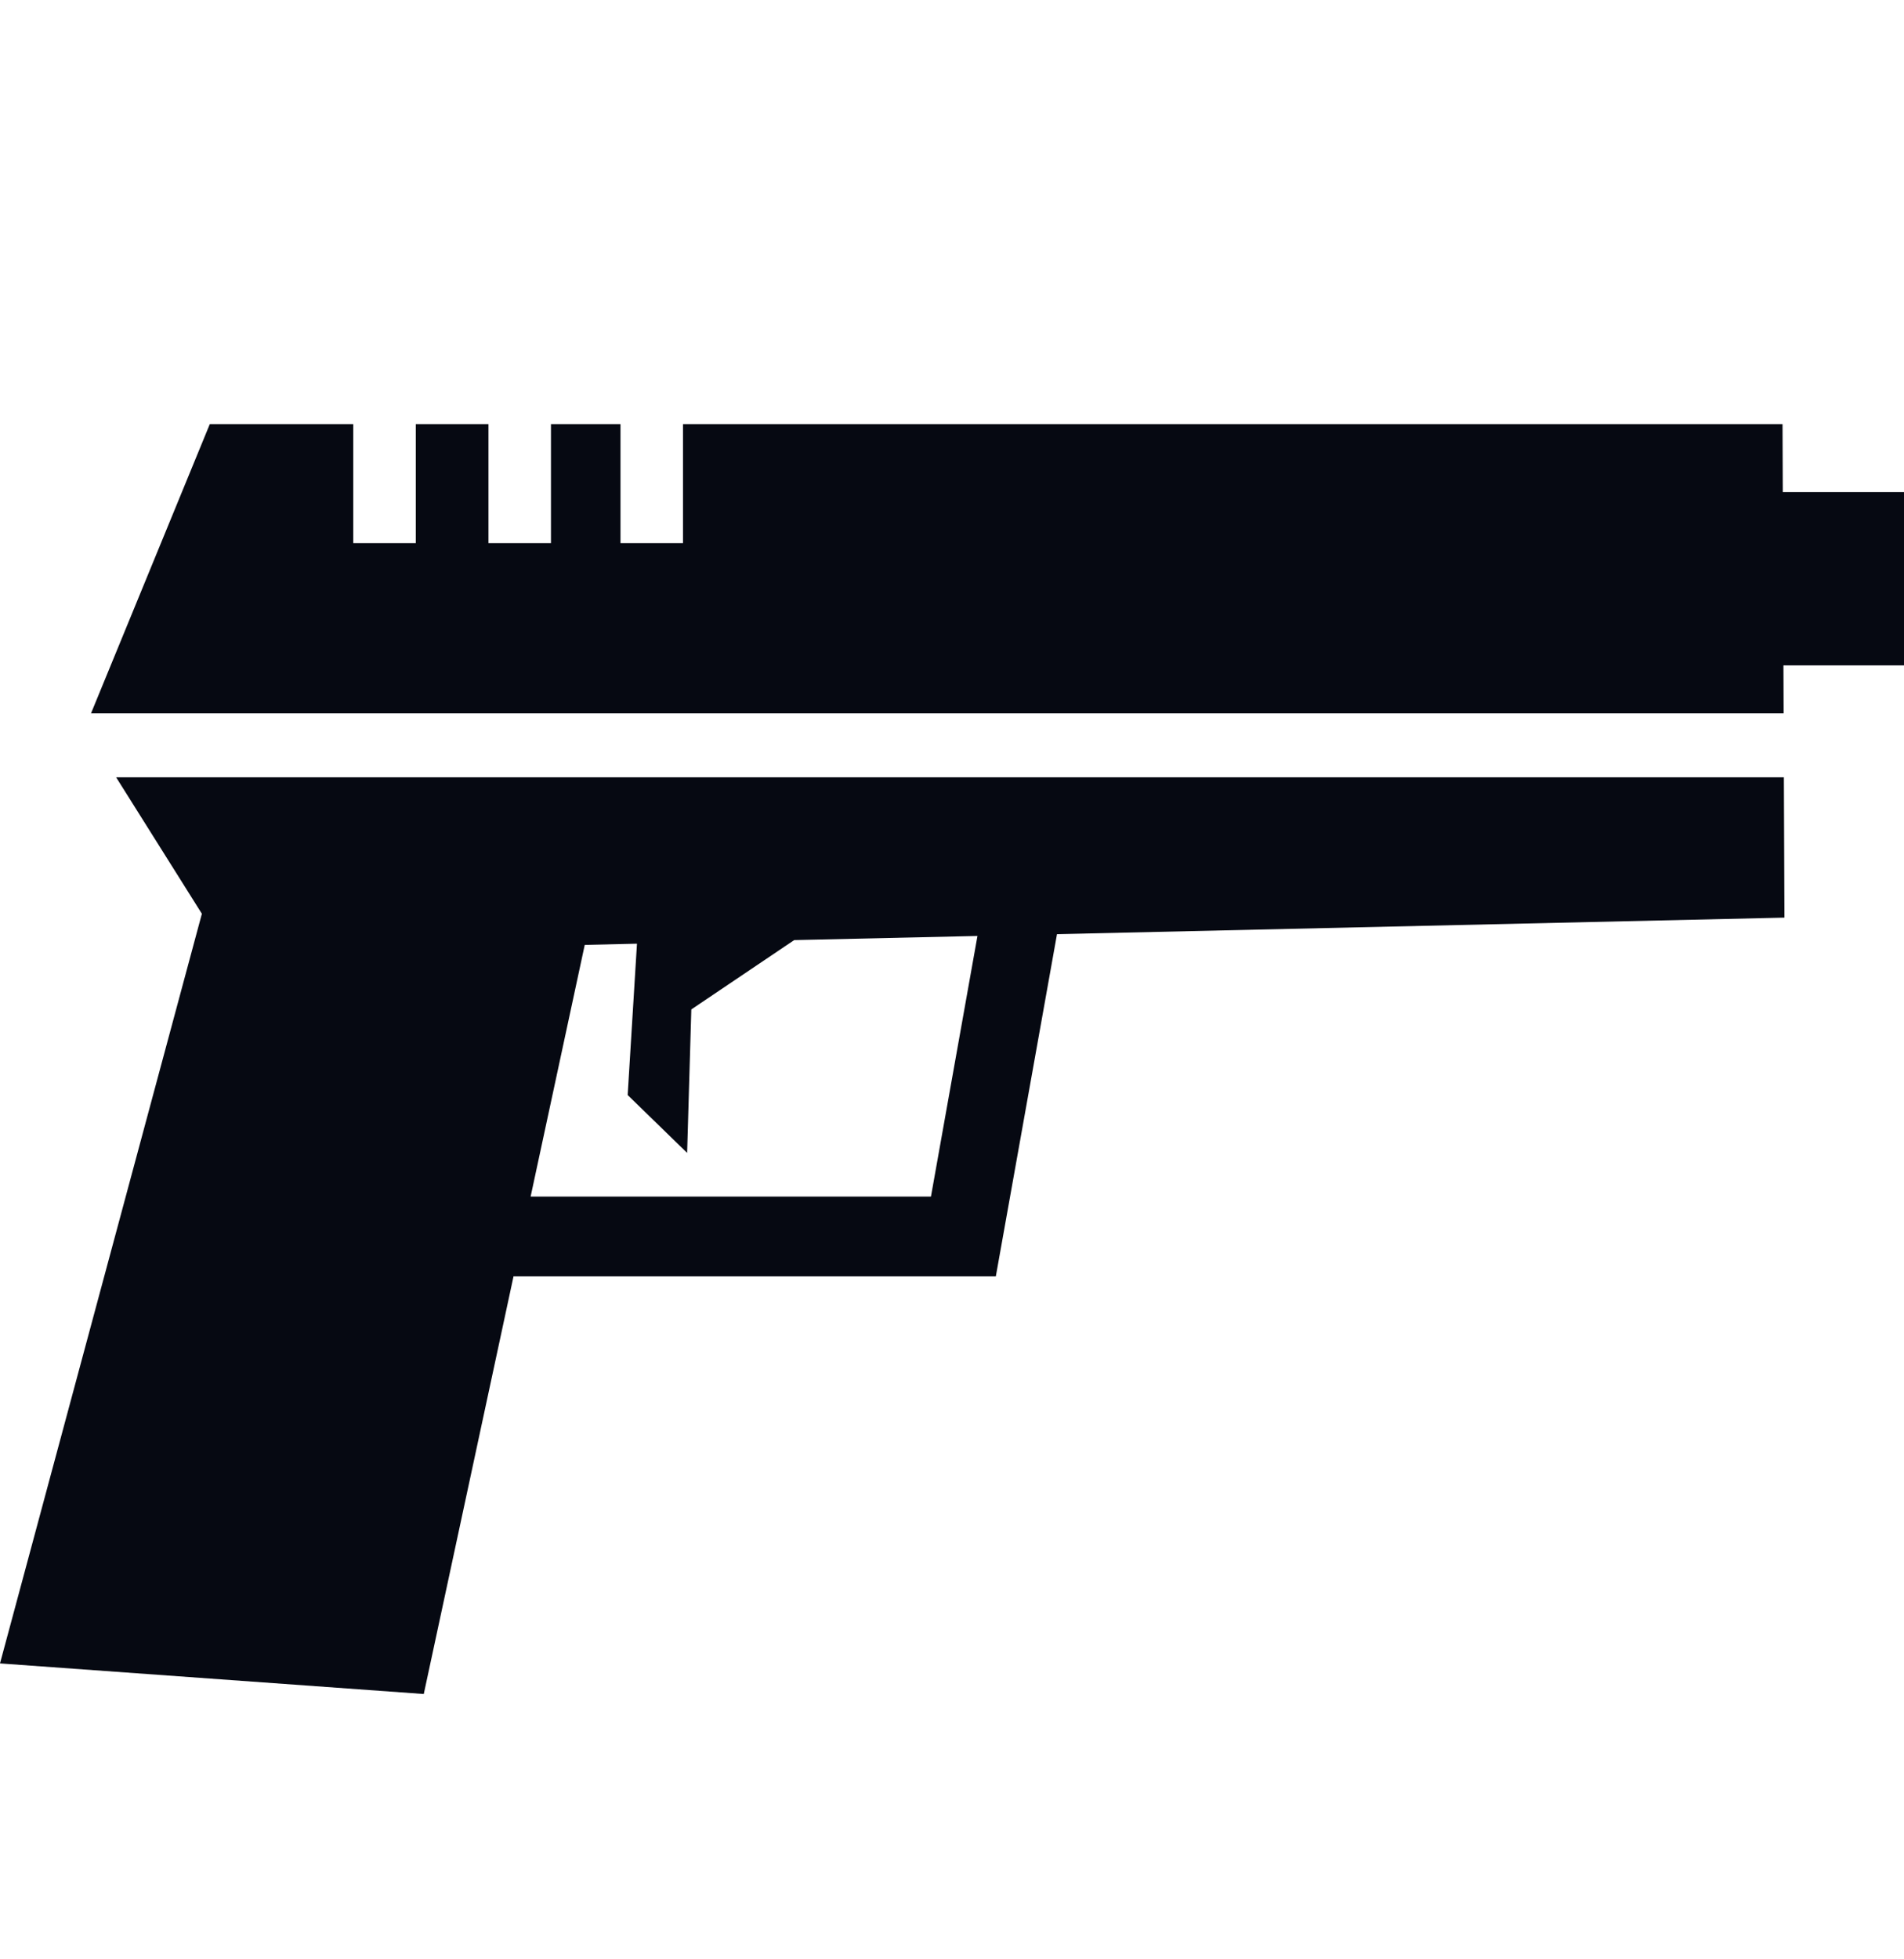 <svg width="35" height="36" viewBox="0 0 35 36" fill="none" xmlns="http://www.w3.org/2000/svg">
<path d="M3.857 7.792L1.673 13.107H32.787L32.767 7.792H12.555V9.979H11.406V7.792H10.128V9.979H8.979V7.792H7.643V9.979H6.494V7.792L3.857 7.792ZM32.428 9.042V12.226H35V9.042H32.428ZM2.135 14.282L3.711 16.789L0 30.563L7.79 31.125L9.44 23.45H18.306L19.43 17.164L32.802 16.86L32.792 14.282L2.135 14.282ZM17.968 17.197L17.113 21.986H9.754L10.749 17.361L11.709 17.339L11.538 20.12L12.631 21.183L12.708 18.547L14.599 17.273L17.968 17.197Z" fill="#060912"/>
</svg>
